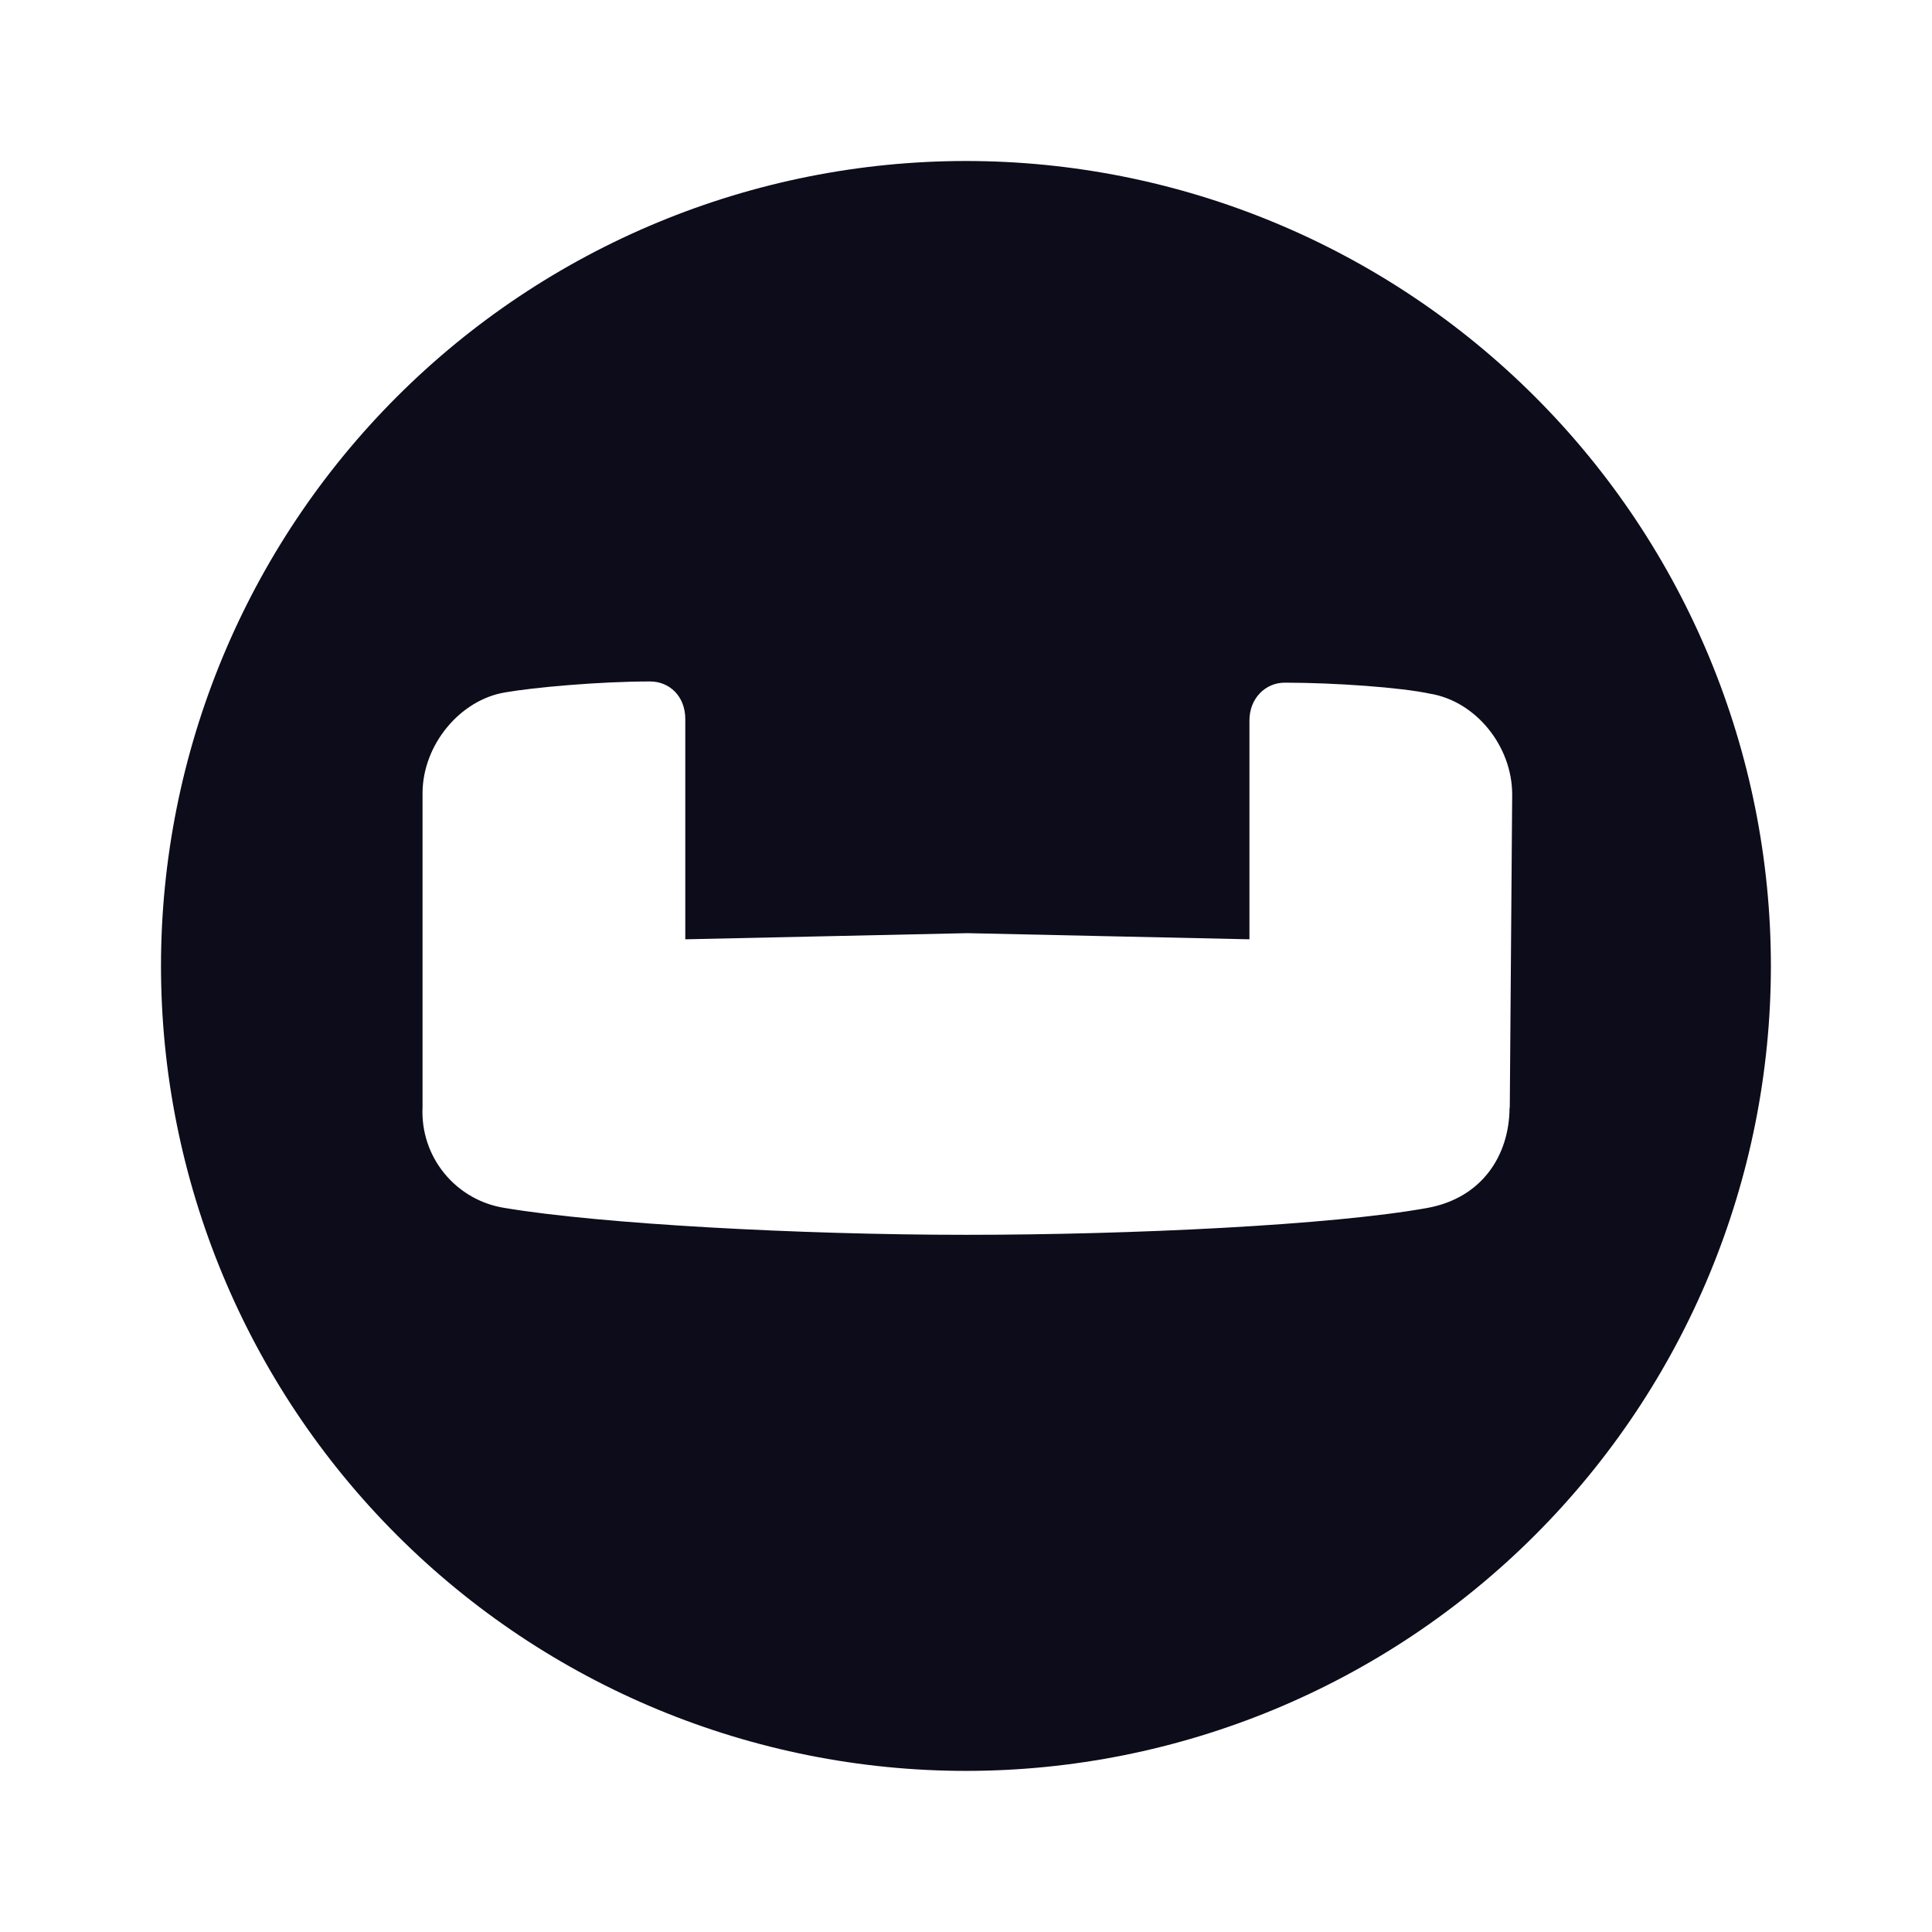 <svg width="72" height="72" viewBox="0 0 72 72" fill="none" xmlns="http://www.w3.org/2000/svg">
<path d="M36.002 6C28.046 6.001 20.416 9.162 14.79 14.787C9.164 20.413 6.002 28.042 6 35.998C6.002 43.953 9.163 51.582 14.789 57.207C20.414 62.833 28.043 65.994 35.998 65.996C43.953 65.994 51.582 62.833 57.207 57.207C62.833 51.582 65.994 43.953 65.996 35.998C65.994 28.043 62.833 20.415 57.209 14.79C51.584 9.165 43.957 6.003 36.002 6ZM56.257 41.258C56.257 43.07 55.215 44.658 53.175 45.02C49.641 45.655 42.207 46.018 36.002 46.018C29.797 46.018 22.363 45.611 18.829 45.02C17.94 44.887 17.133 44.428 16.563 43.733C15.993 43.038 15.703 42.156 15.747 41.258V29.565C15.747 27.753 17.151 26.076 18.829 25.803C19.871 25.62 22.318 25.396 24.224 25.396C24.948 25.396 25.539 25.942 25.539 26.801V35.005L36.051 34.776L46.563 35.005V26.846C46.563 26.031 47.154 25.441 47.878 25.441C49.78 25.441 52.235 25.624 53.273 25.848C54.995 26.121 56.355 27.802 56.355 29.61L56.265 41.303L56.257 41.258Z" fill="#0C0C1A"/>
</svg>
